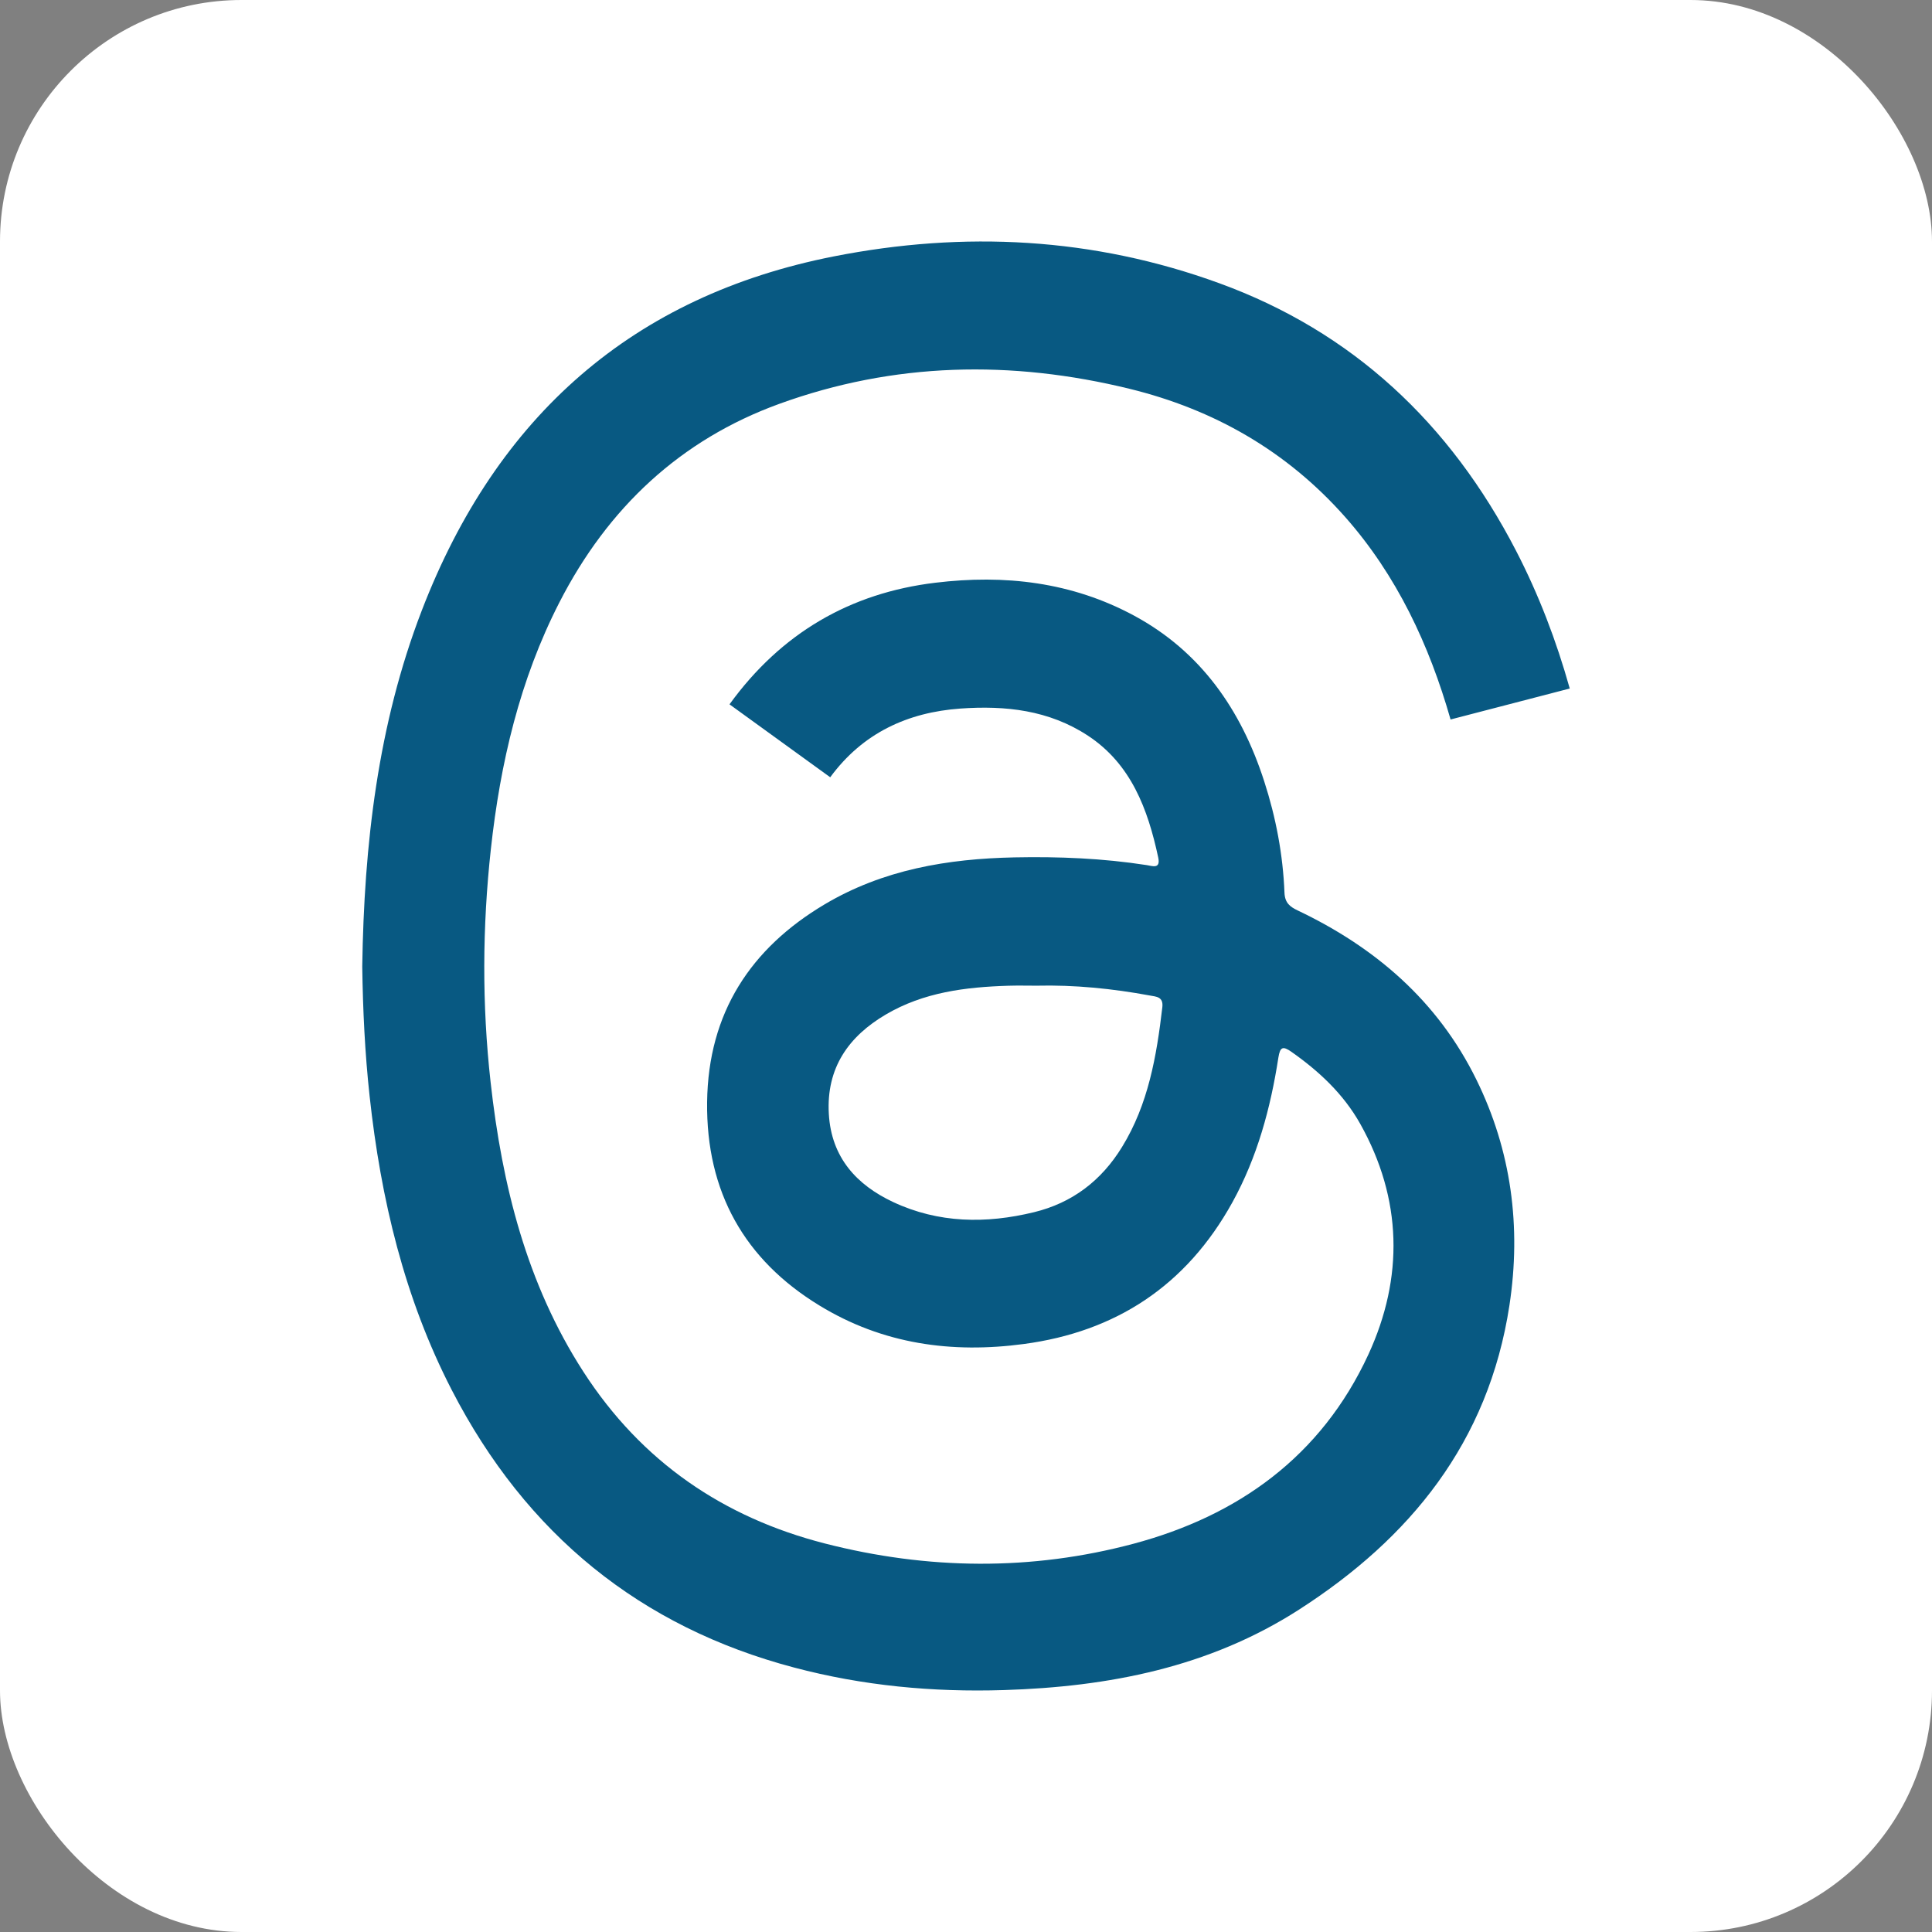 <svg width="32" height="32" viewBox="0 0 32 32" fill="none" xmlns="http://www.w3.org/2000/svg">
<rect x="0" y="0" width="32" height="32" fill="#808080" stroke="none"/>
<rect width="32" height="32" rx="4" fill="white"/>
<path d="M24.026 11.917C23.671 10.675 23.134 9.53 22.281 8.564C21.309 7.465 20.101 6.781 18.71 6.44C16.754 5.961 14.809 5.998 12.905 6.69C11.277 7.282 10.071 8.403 9.264 9.98C8.609 11.259 8.286 12.638 8.13 14.066C7.989 15.352 7.982 16.639 8.126 17.925C8.316 19.631 8.724 21.265 9.66 22.716C10.627 24.216 11.989 25.136 13.663 25.565C15.364 26.001 17.081 26.022 18.779 25.568C20.5 25.107 21.882 24.129 22.665 22.434C23.252 21.16 23.227 19.858 22.529 18.613C22.25 18.117 21.845 17.741 21.388 17.42C21.249 17.323 21.202 17.338 21.174 17.517C21.044 18.357 20.824 19.167 20.413 19.913C19.646 21.302 18.473 22.059 16.957 22.261C15.767 22.42 14.622 22.265 13.572 21.623C12.334 20.868 11.694 19.743 11.712 18.253C11.73 16.772 12.437 15.706 13.655 14.981C14.628 14.402 15.697 14.224 16.802 14.201C17.536 14.186 18.267 14.216 18.994 14.329C19.082 14.342 19.226 14.401 19.184 14.204C19.012 13.399 18.733 12.655 18.021 12.186C17.374 11.76 16.65 11.683 15.906 11.736C15.034 11.799 14.291 12.139 13.751 12.874L12.083 11.666C12.939 10.485 14.082 9.822 15.491 9.652C16.637 9.513 17.75 9.638 18.788 10.199C19.883 10.791 20.555 11.749 20.939 12.94C21.133 13.539 21.25 14.155 21.275 14.786C21.282 14.956 21.366 15.019 21.496 15.081C22.771 15.688 23.81 16.572 24.454 17.883C25.033 19.061 25.199 20.319 25.001 21.62C24.654 23.896 23.349 25.482 21.518 26.659C20.026 27.619 18.357 27.939 16.628 27.993C15.453 28.03 14.291 27.922 13.15 27.619C10.61 26.947 8.717 25.416 7.483 23.024C6.698 21.502 6.307 19.858 6.122 18.156C6.044 17.442 6.01 16.726 6 16.009C6.03 13.989 6.257 12.005 6.986 10.112C8.231 6.879 10.495 4.9 13.809 4.247C15.971 3.821 18.11 3.931 20.195 4.691C22.397 5.493 24.015 7.004 25.111 9.123C25.487 9.85 25.778 10.612 26 11.404L24.026 11.917H24.026ZM17.166 16.326C17.01 16.326 16.854 16.322 16.699 16.327C15.993 16.349 15.299 16.434 14.671 16.804C14.057 17.165 13.684 17.687 13.728 18.449C13.769 19.174 14.191 19.627 14.794 19.91C15.546 20.262 16.332 20.271 17.126 20.078C17.755 19.925 18.24 19.56 18.585 18.997C19.019 18.291 19.157 17.494 19.252 16.682C19.272 16.507 19.148 16.508 19.047 16.489C18.425 16.374 17.799 16.311 17.166 16.326V16.326Z" fill="#085982"/>
</svg>
